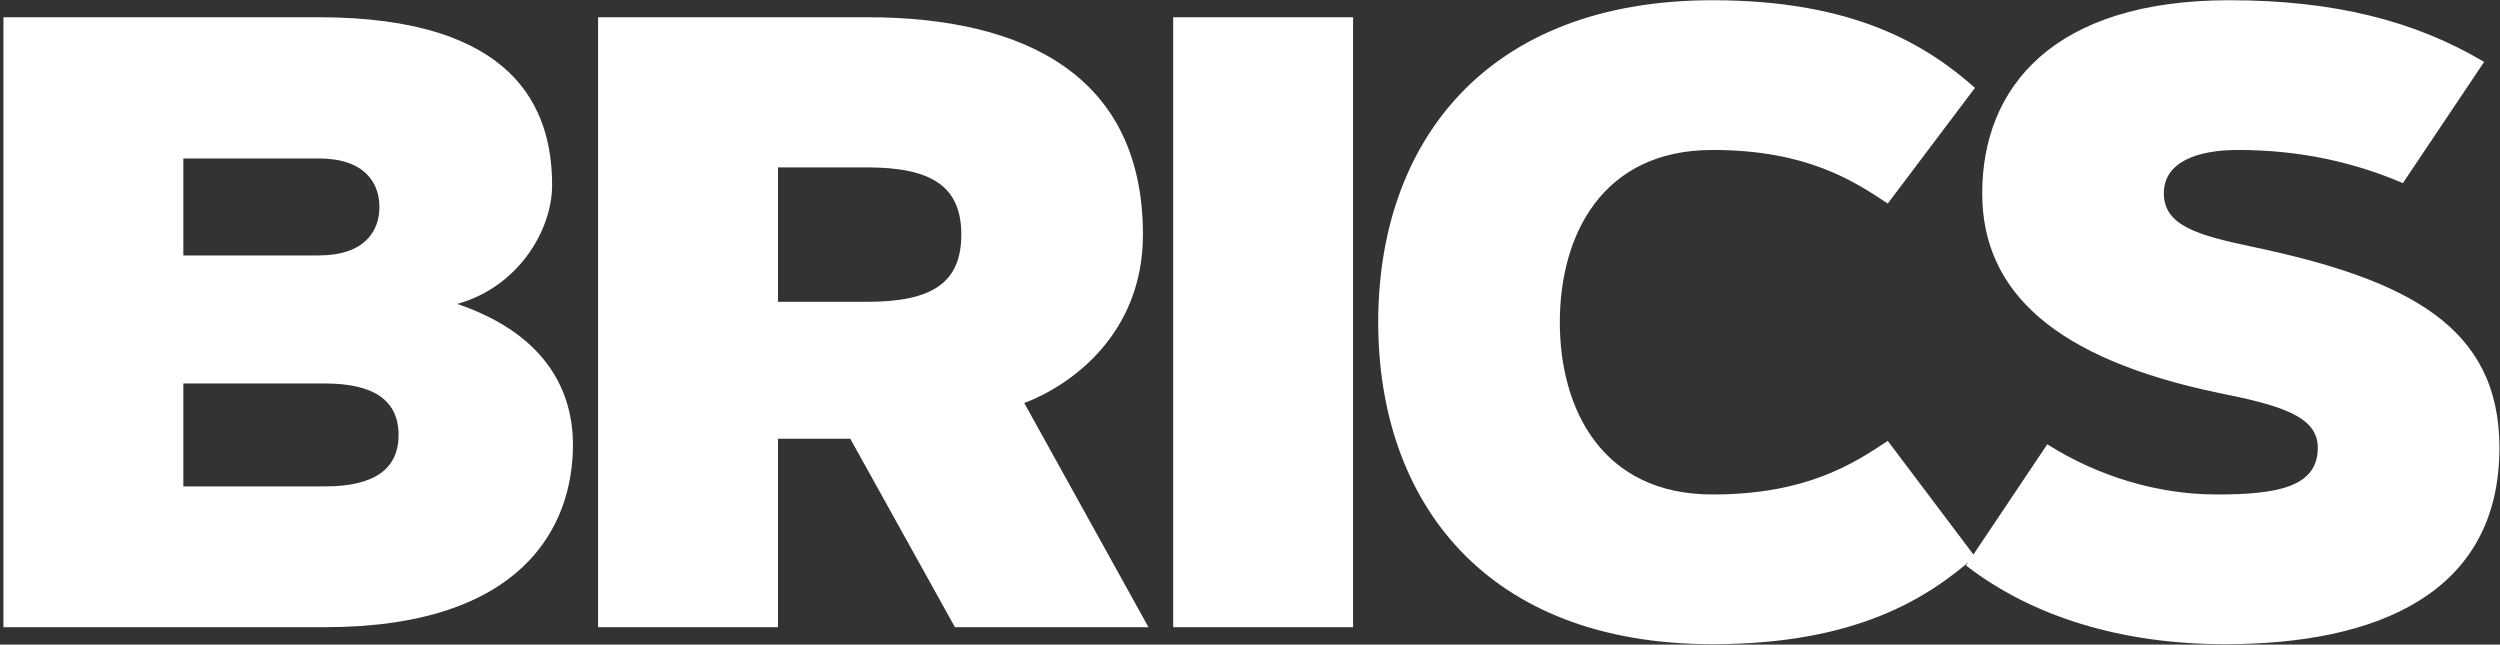 <?xml version="1.0" encoding="UTF-8"?> <svg xmlns="http://www.w3.org/2000/svg" width="287" height="74" viewBox="0 0 287 74" fill="none"><rect x="0" y="0" width="287" height="74" fill="#333333" stroke="none"/><path d="M37.309 72H0.395V1.98H36.576C59.184 1.98 63.383 12.479 63.383 21.268C63.383 26.395 59.525 32.938 52.494 34.891C63.236 38.553 65.775 45.486 65.775 51.053C65.775 60.525 59.916 72 37.309 72ZM21.049 55.838H37.309C42.924 55.838 45.756 53.885 45.756 49.93C45.756 45.975 42.924 44.022 37.309 44.022H21.049V55.838ZM21.049 29.324H36.576C41.898 29.324 43.559 26.492 43.559 23.758C43.559 21.023 41.898 18.191 36.576 18.191H21.049V29.324ZM89.314 72H68.66V1.98H99.568C117.732 1.98 131.209 8.768 131.209 26.932C131.209 38.309 123.006 44.217 117.586 46.268L131.844 72H109.627L97.615 50.369H89.314V72ZM99.568 19.217H89.314V34.647H99.568C107.039 34.647 110.359 32.449 110.359 26.932C110.359 21.463 107.039 19.217 99.568 19.217ZM134.68 72V1.98H155.334V72H134.68ZM179.068 36.99C179.068 46.951 183.902 56.766 196.598 56.766C207.34 56.766 212.76 53.25 216.715 50.613L226.725 63.895C221.256 68.728 213.004 73.953 196.598 73.953C170.426 73.953 158.219 57.449 158.219 36.99C158.219 16.531 170.426 0.027 196.598 0.027C213.004 0.027 221.256 5.252 226.725 10.086L216.715 23.367C212.76 20.73 207.34 17.215 196.598 17.215C183.902 17.215 179.068 27.029 179.068 36.99ZM285.176 7.107L275.85 21.023C270.381 18.68 264.18 17.215 256.904 17.215C252.363 17.215 248.408 18.533 248.408 22.195C248.408 25.955 252.412 27.029 258.662 28.348C276.484 32.107 286.934 37.527 286.934 51.395C286.934 68.143 272.871 73.953 255.439 73.953C243.525 73.953 233.271 70.779 225.703 64.92L235.029 51.004C240.889 54.715 247.773 56.766 254.463 56.766C261.396 56.766 266.084 55.935 266.084 51.395C266.084 47.732 261.689 46.512 254.658 45.096C235.957 41.19 227.559 33.523 227.559 22.195C227.559 9.988 235.762 0.027 255.928 0.027C267.891 0.027 277.217 2.371 285.176 7.107Z" fill="white"></path></svg> 